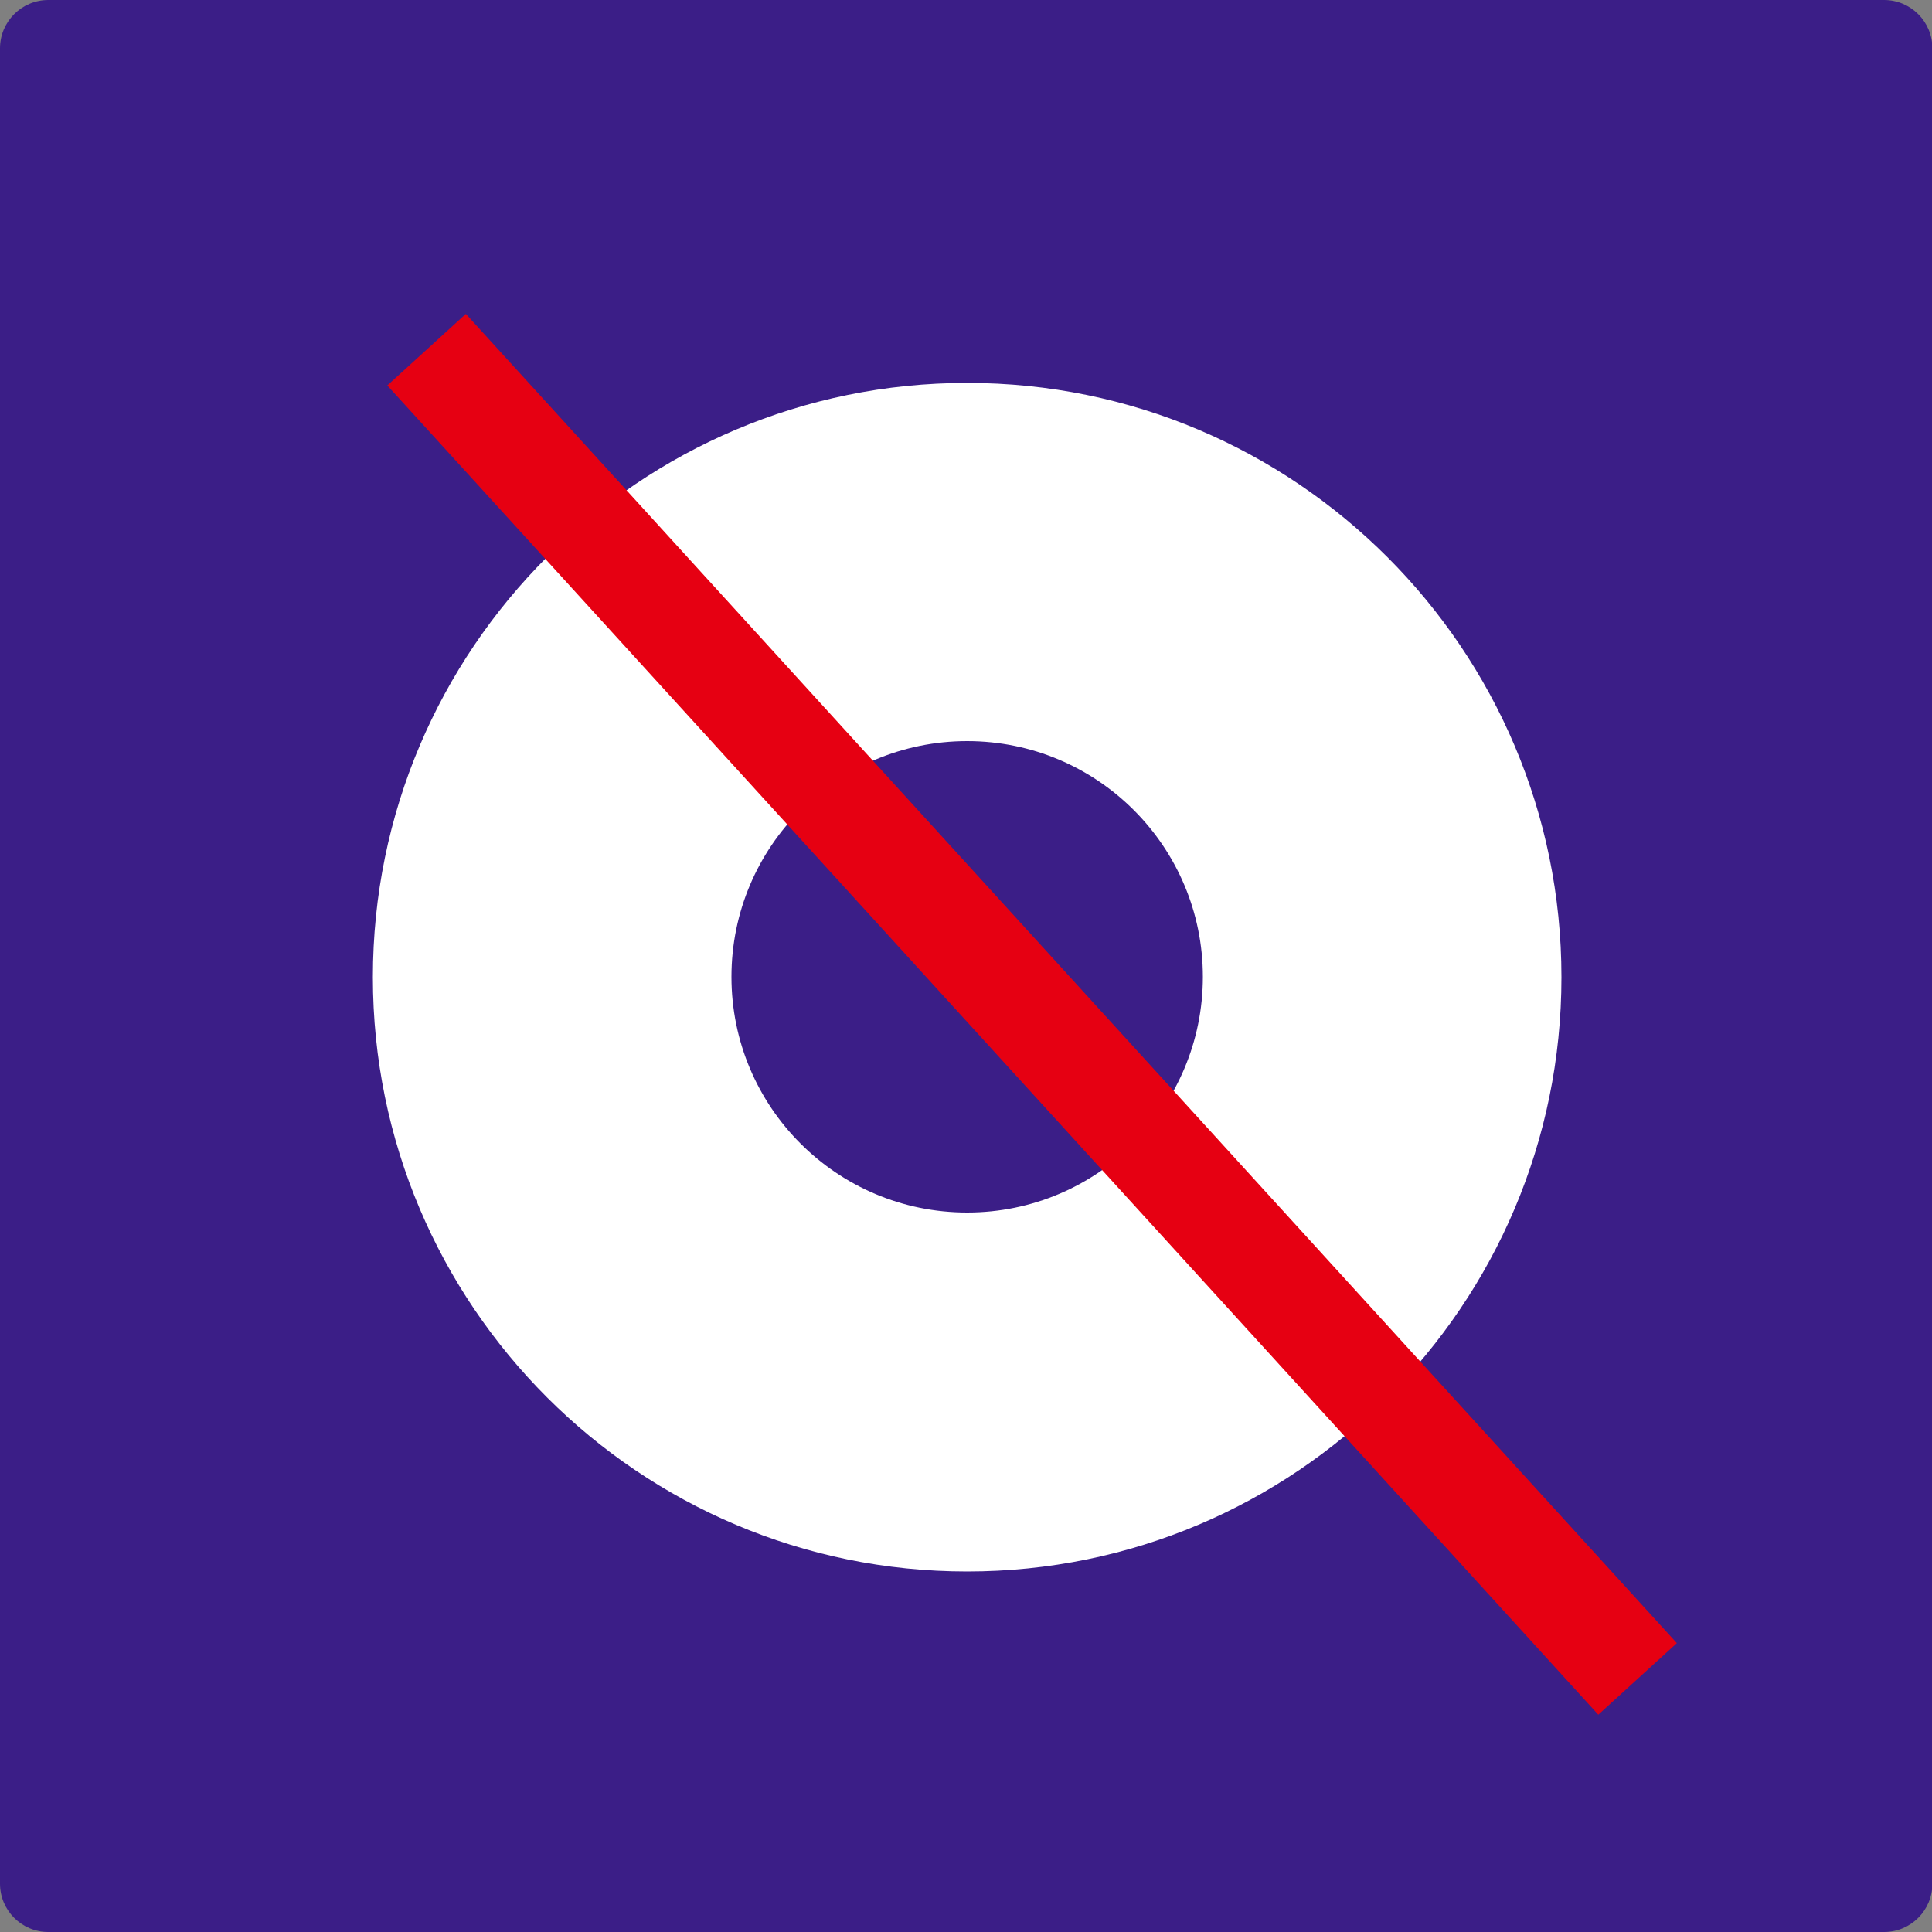 <?xml version="1.0" encoding="UTF-8"?><svg id="_圖層_1" xmlns="http://www.w3.org/2000/svg" viewBox="0 0 50 50"><rect x="0" y="0" width="50" height="50" fill="#808080" stroke="none"/><defs><style>.cls-1{fill:#fff;}.cls-2{fill:#3b1e87;}.cls-3{fill:none;stroke:#e60012;stroke-miterlimit:10;stroke-width:2.75px;}</style></defs><path class="cls-2" d="M1.25,0h47.51c.69,0,1.25.56,1.25,1.25v47.5c0,.69-.56,1.25-1.25,1.25H1.25c-.69,0-1.25-.56-1.25-1.25V1.25C0,.56.56,0,1.25,0Z"/><path class="cls-1" d="M25.03,9.91c-8.49,0-15.38,6.89-15.38,15.38s6.89,15.38,15.38,15.38,15.38-6.89,15.38-15.38-6.89-15.38-15.38-15.38ZM25.03,31.38c-3.37,0-6.1-2.73-6.1-6.1s2.73-6.1,6.1-6.1,6.1,2.73,6.1,6.1-2.73,6.1-6.1,6.1Z"/><line class="cls-3" x1="11.04" y1="9.05" x2="42.38" y2="43.45"/></svg>